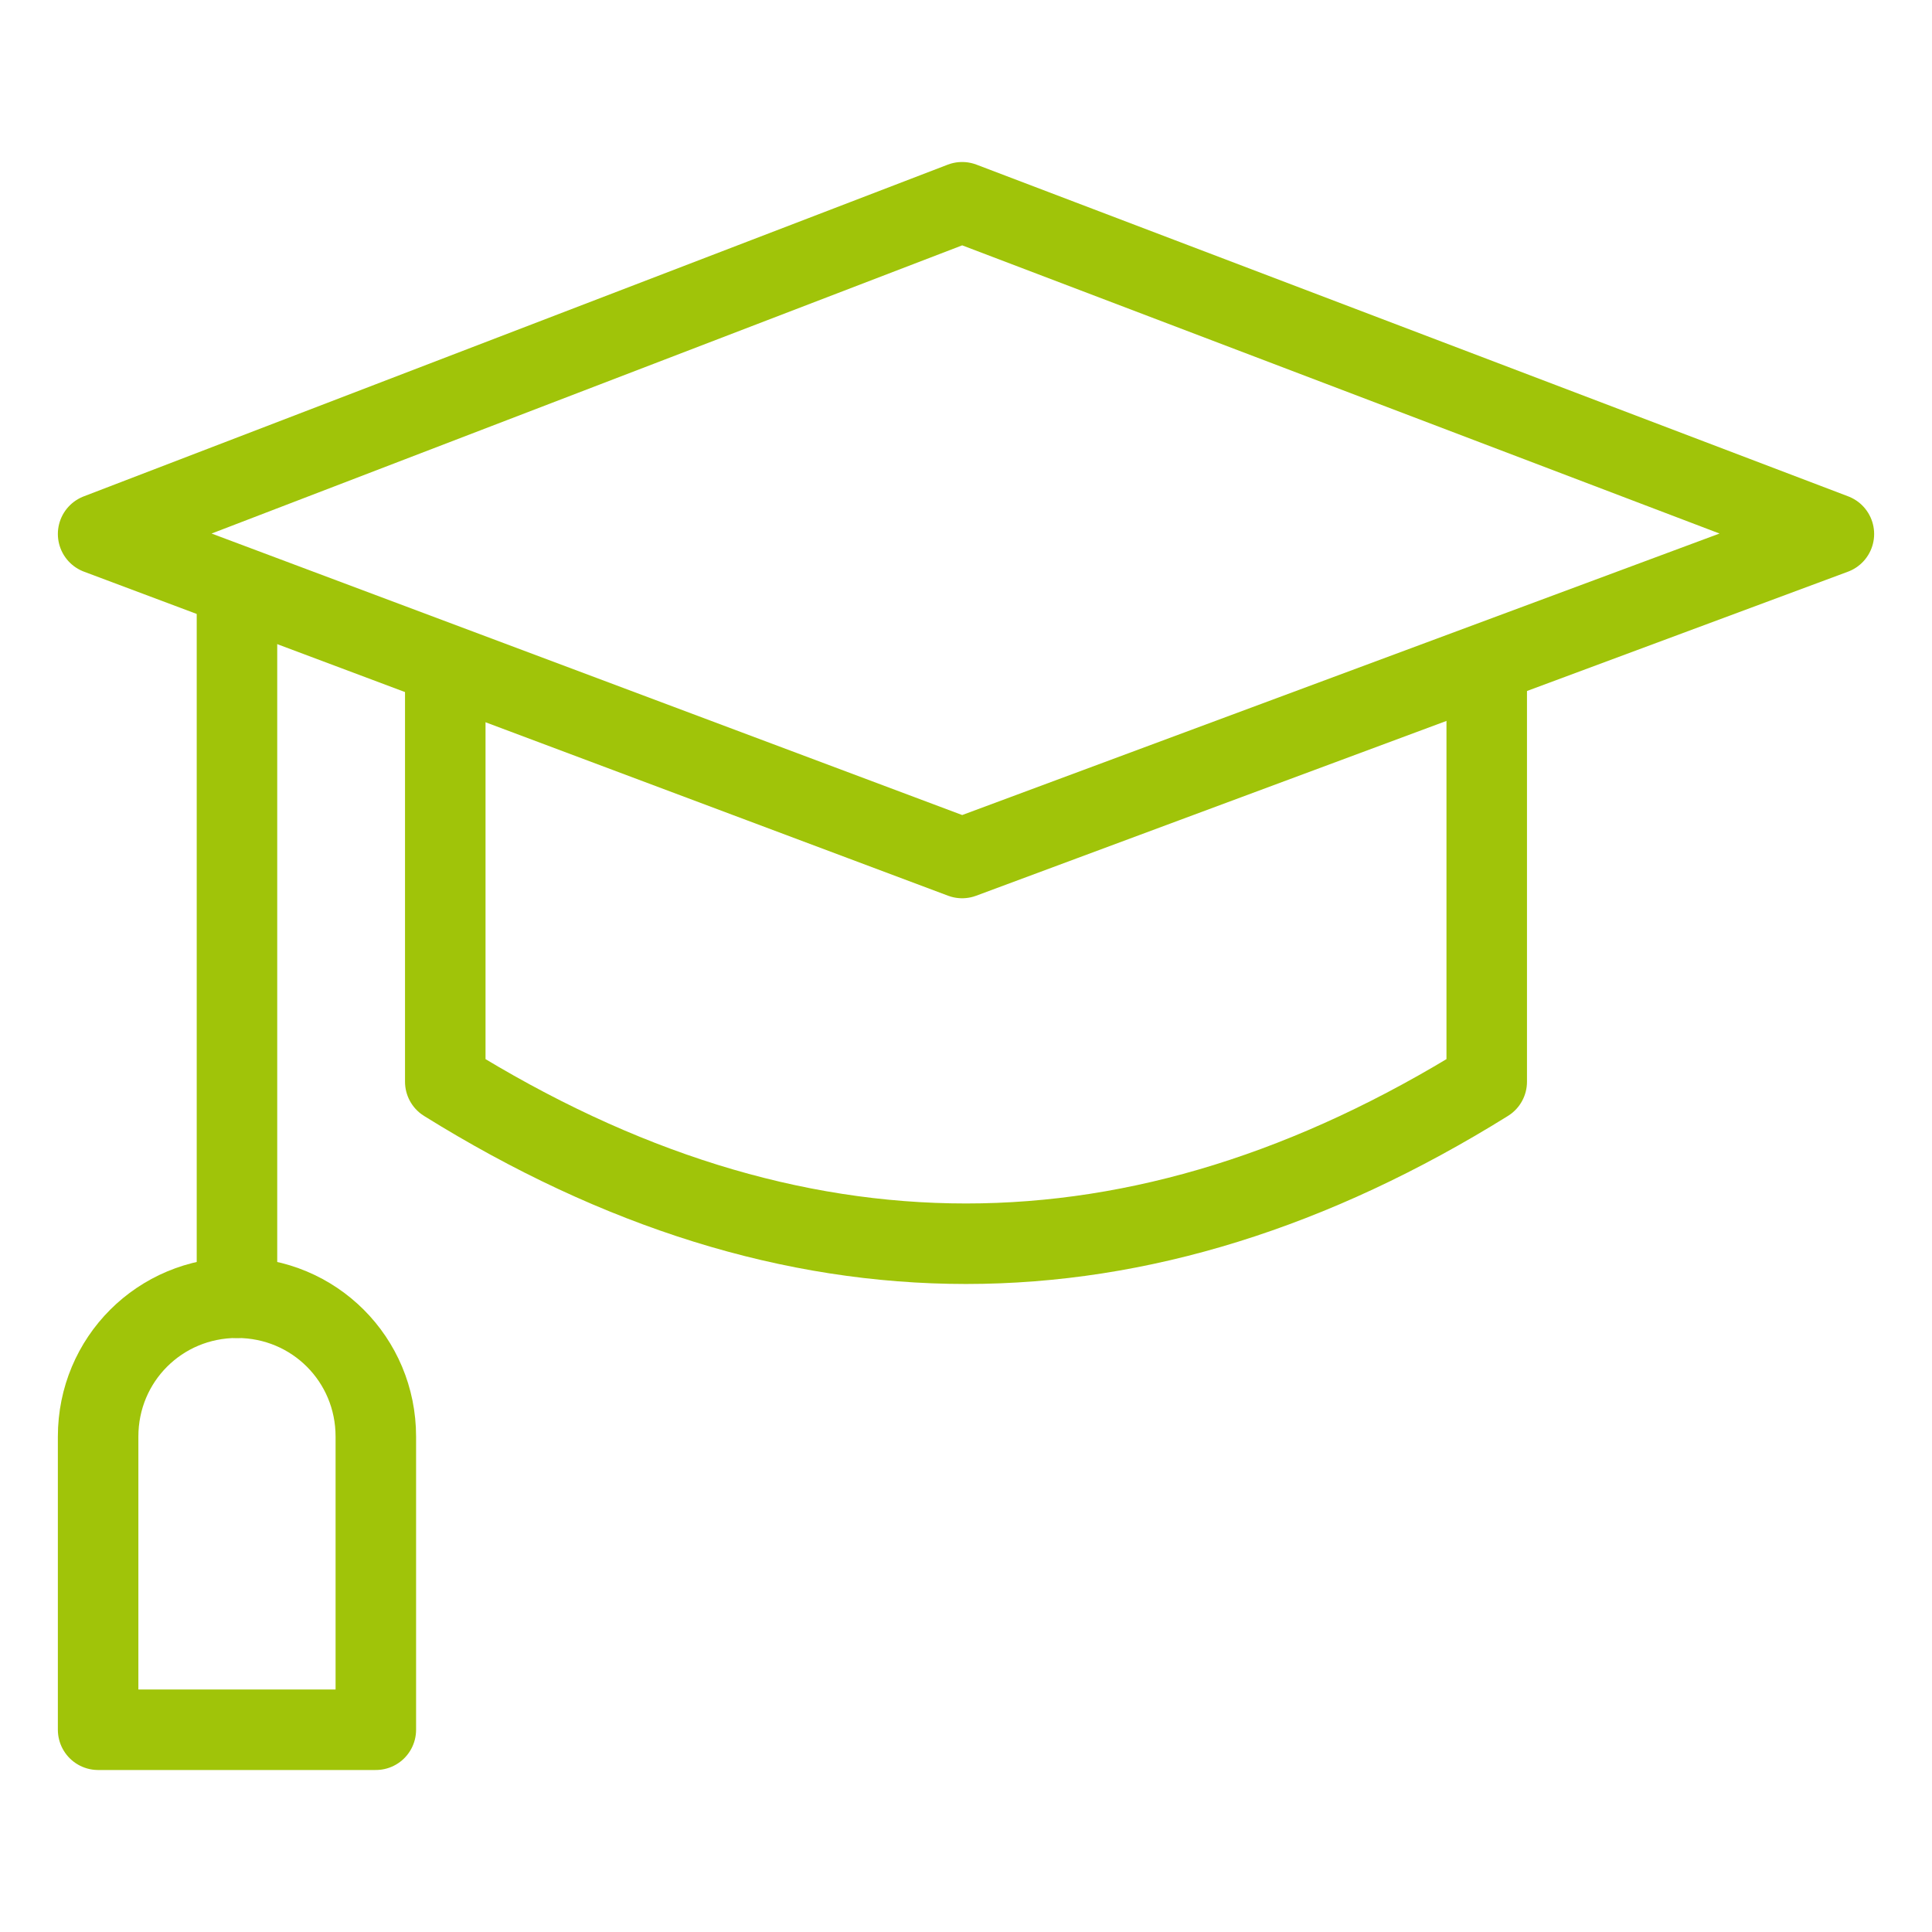 <svg width="70" height="70" viewBox="0 0 70 70" fill="none" xmlns="http://www.w3.org/2000/svg">
<path d="M34.86 31.087L3.555 19.347L34.86 7.328L66.445 19.347L34.86 31.087Z" stroke="#A0C409" stroke-width="2.917" stroke-miterlimit="10" stroke-linecap="round" stroke-linejoin="round"/>
<path d="M53.867 24.099V39.193C41.289 47.019 28.711 47.019 16.133 39.193V24.099" stroke="#A0C409" stroke-width="2.917" stroke-miterlimit="10" stroke-linecap="round" stroke-linejoin="round"/>
<path d="M8.586 21.304V47.019" stroke="#A0C409" stroke-width="2.917" stroke-miterlimit="10" stroke-linecap="round" stroke-linejoin="round"/>
<path d="M13.617 52.05C13.617 49.255 11.381 47.019 8.586 47.019C5.791 47.019 3.555 49.255 3.555 52.05V62.672H13.617V52.05Z" stroke="#A0C409" stroke-width="2.917" stroke-miterlimit="10" stroke-linecap="round" stroke-linejoin="round"/>
</svg>
